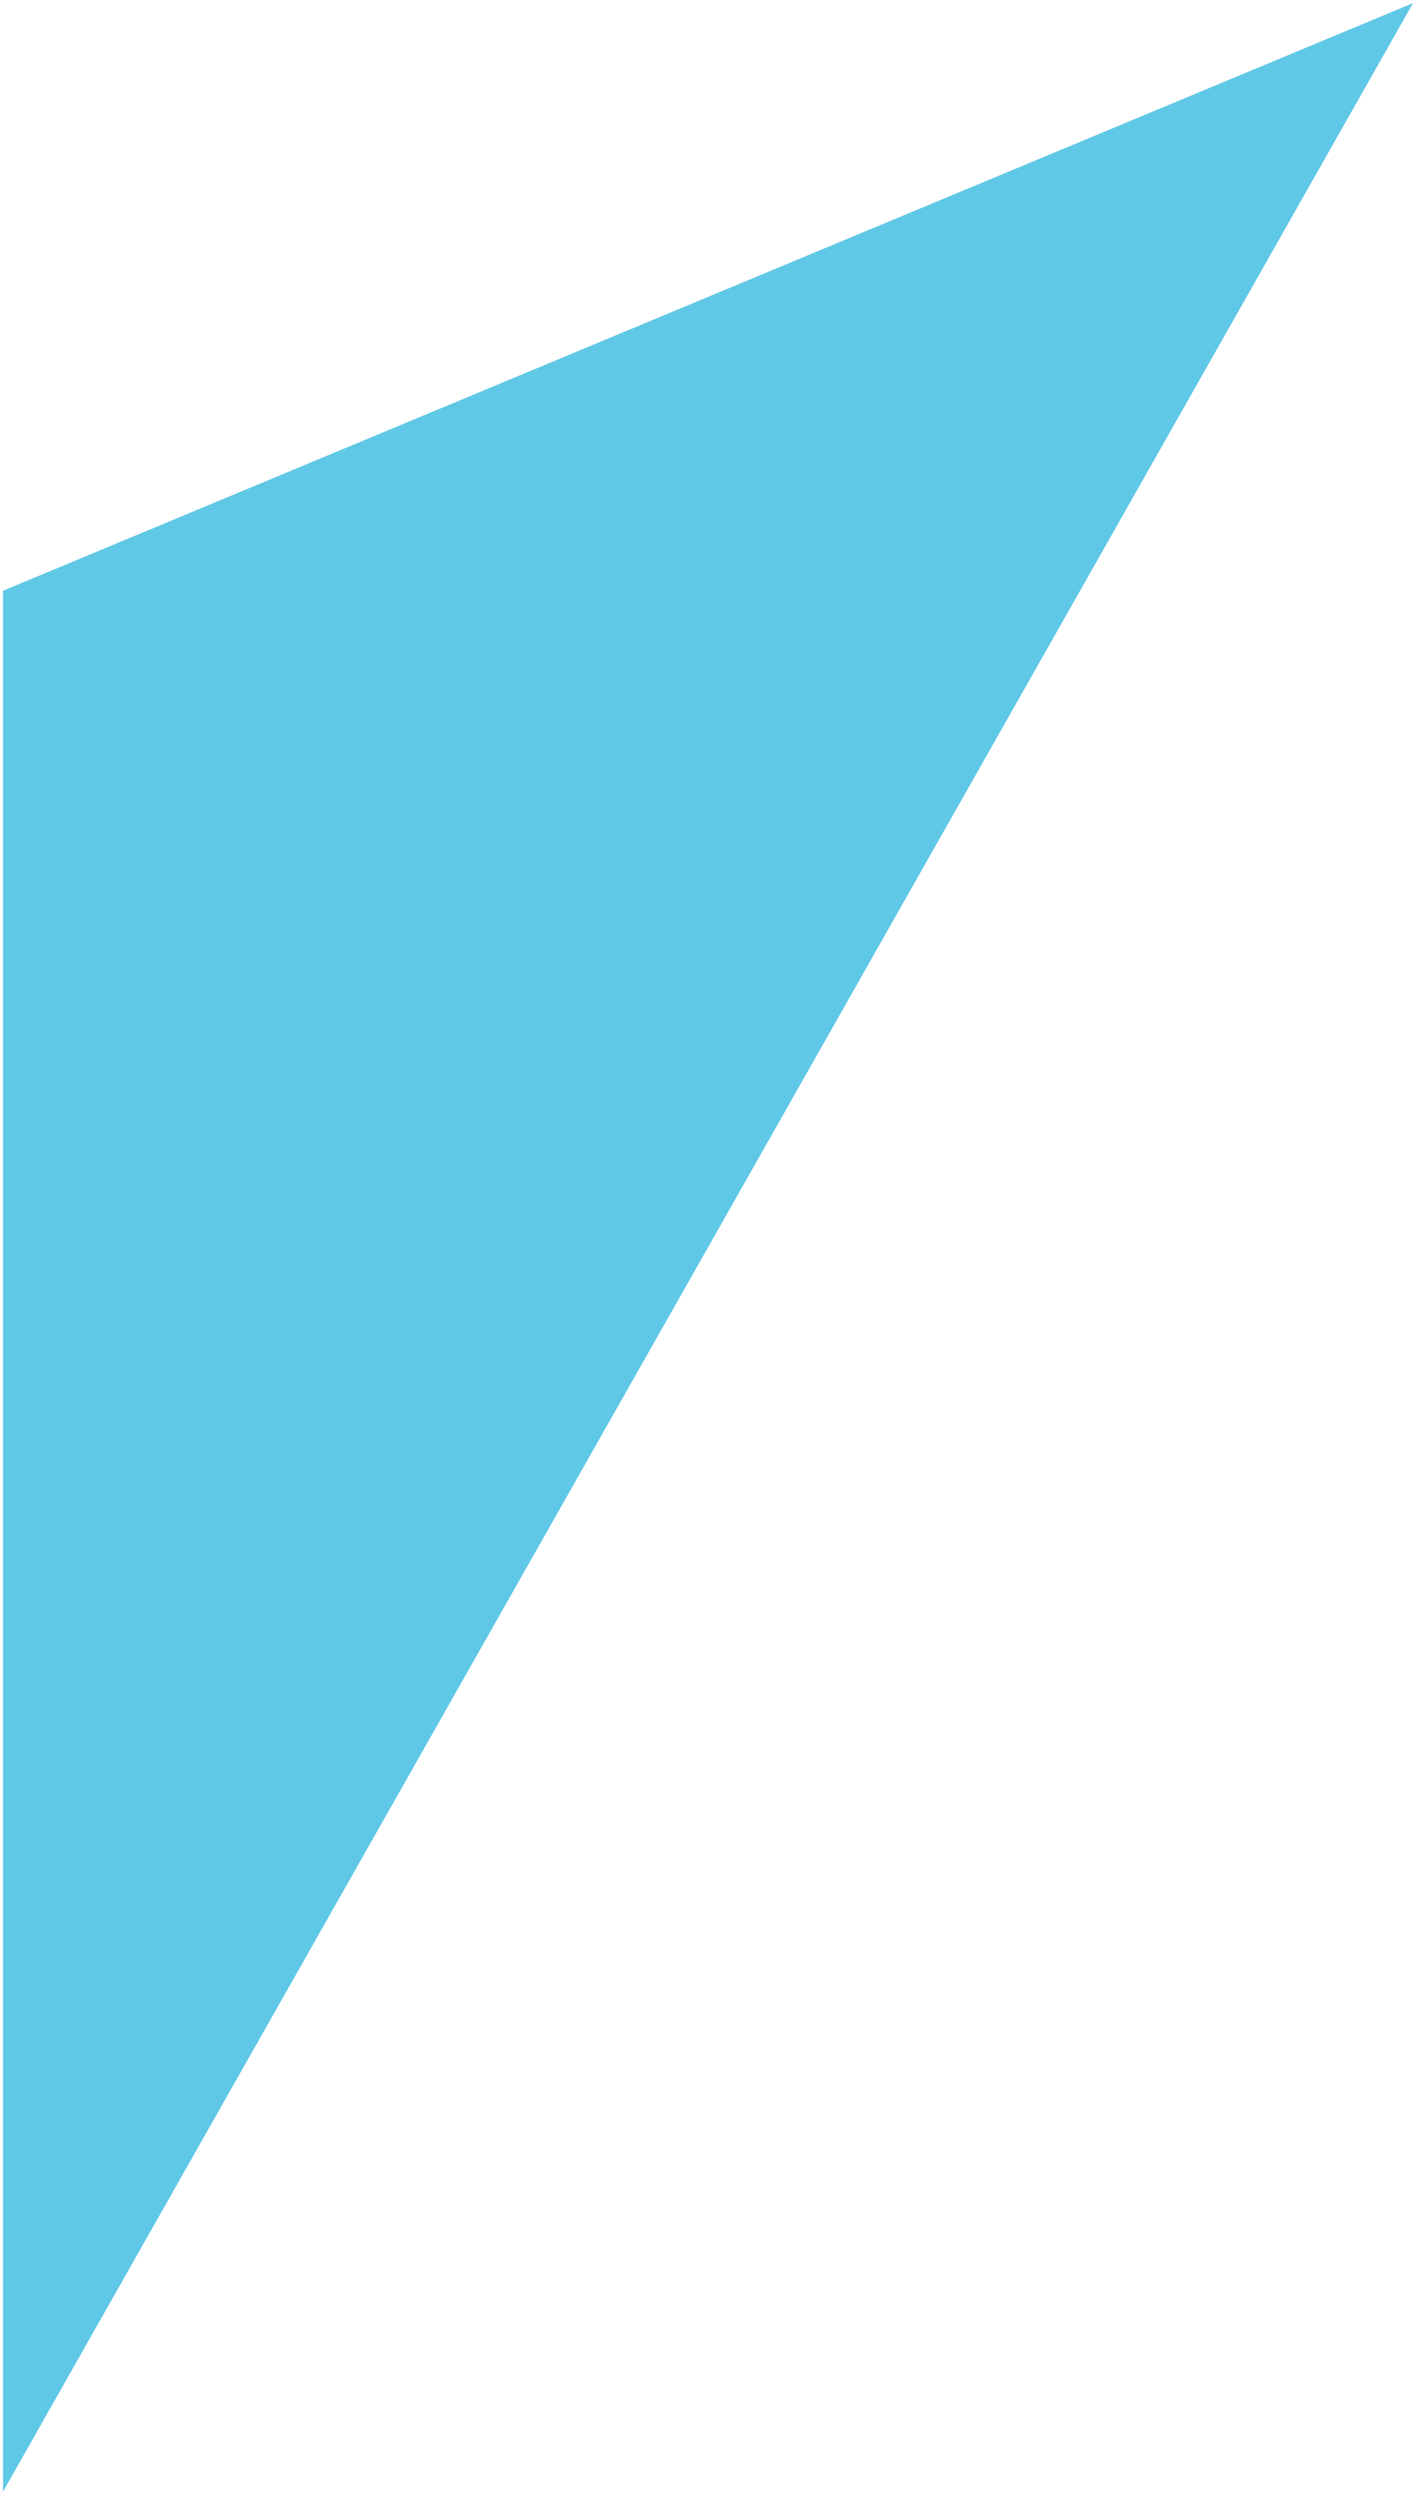 <svg width="69" height="121" viewBox="0 0 69 121" fill="none" xmlns="http://www.w3.org/2000/svg">
<path fill-rule="evenodd" clip-rule="evenodd" d="M0.145 28.592L68.421 0.149L0.145 120.595V28.592Z" fill="#60C8E7"/>
</svg>
